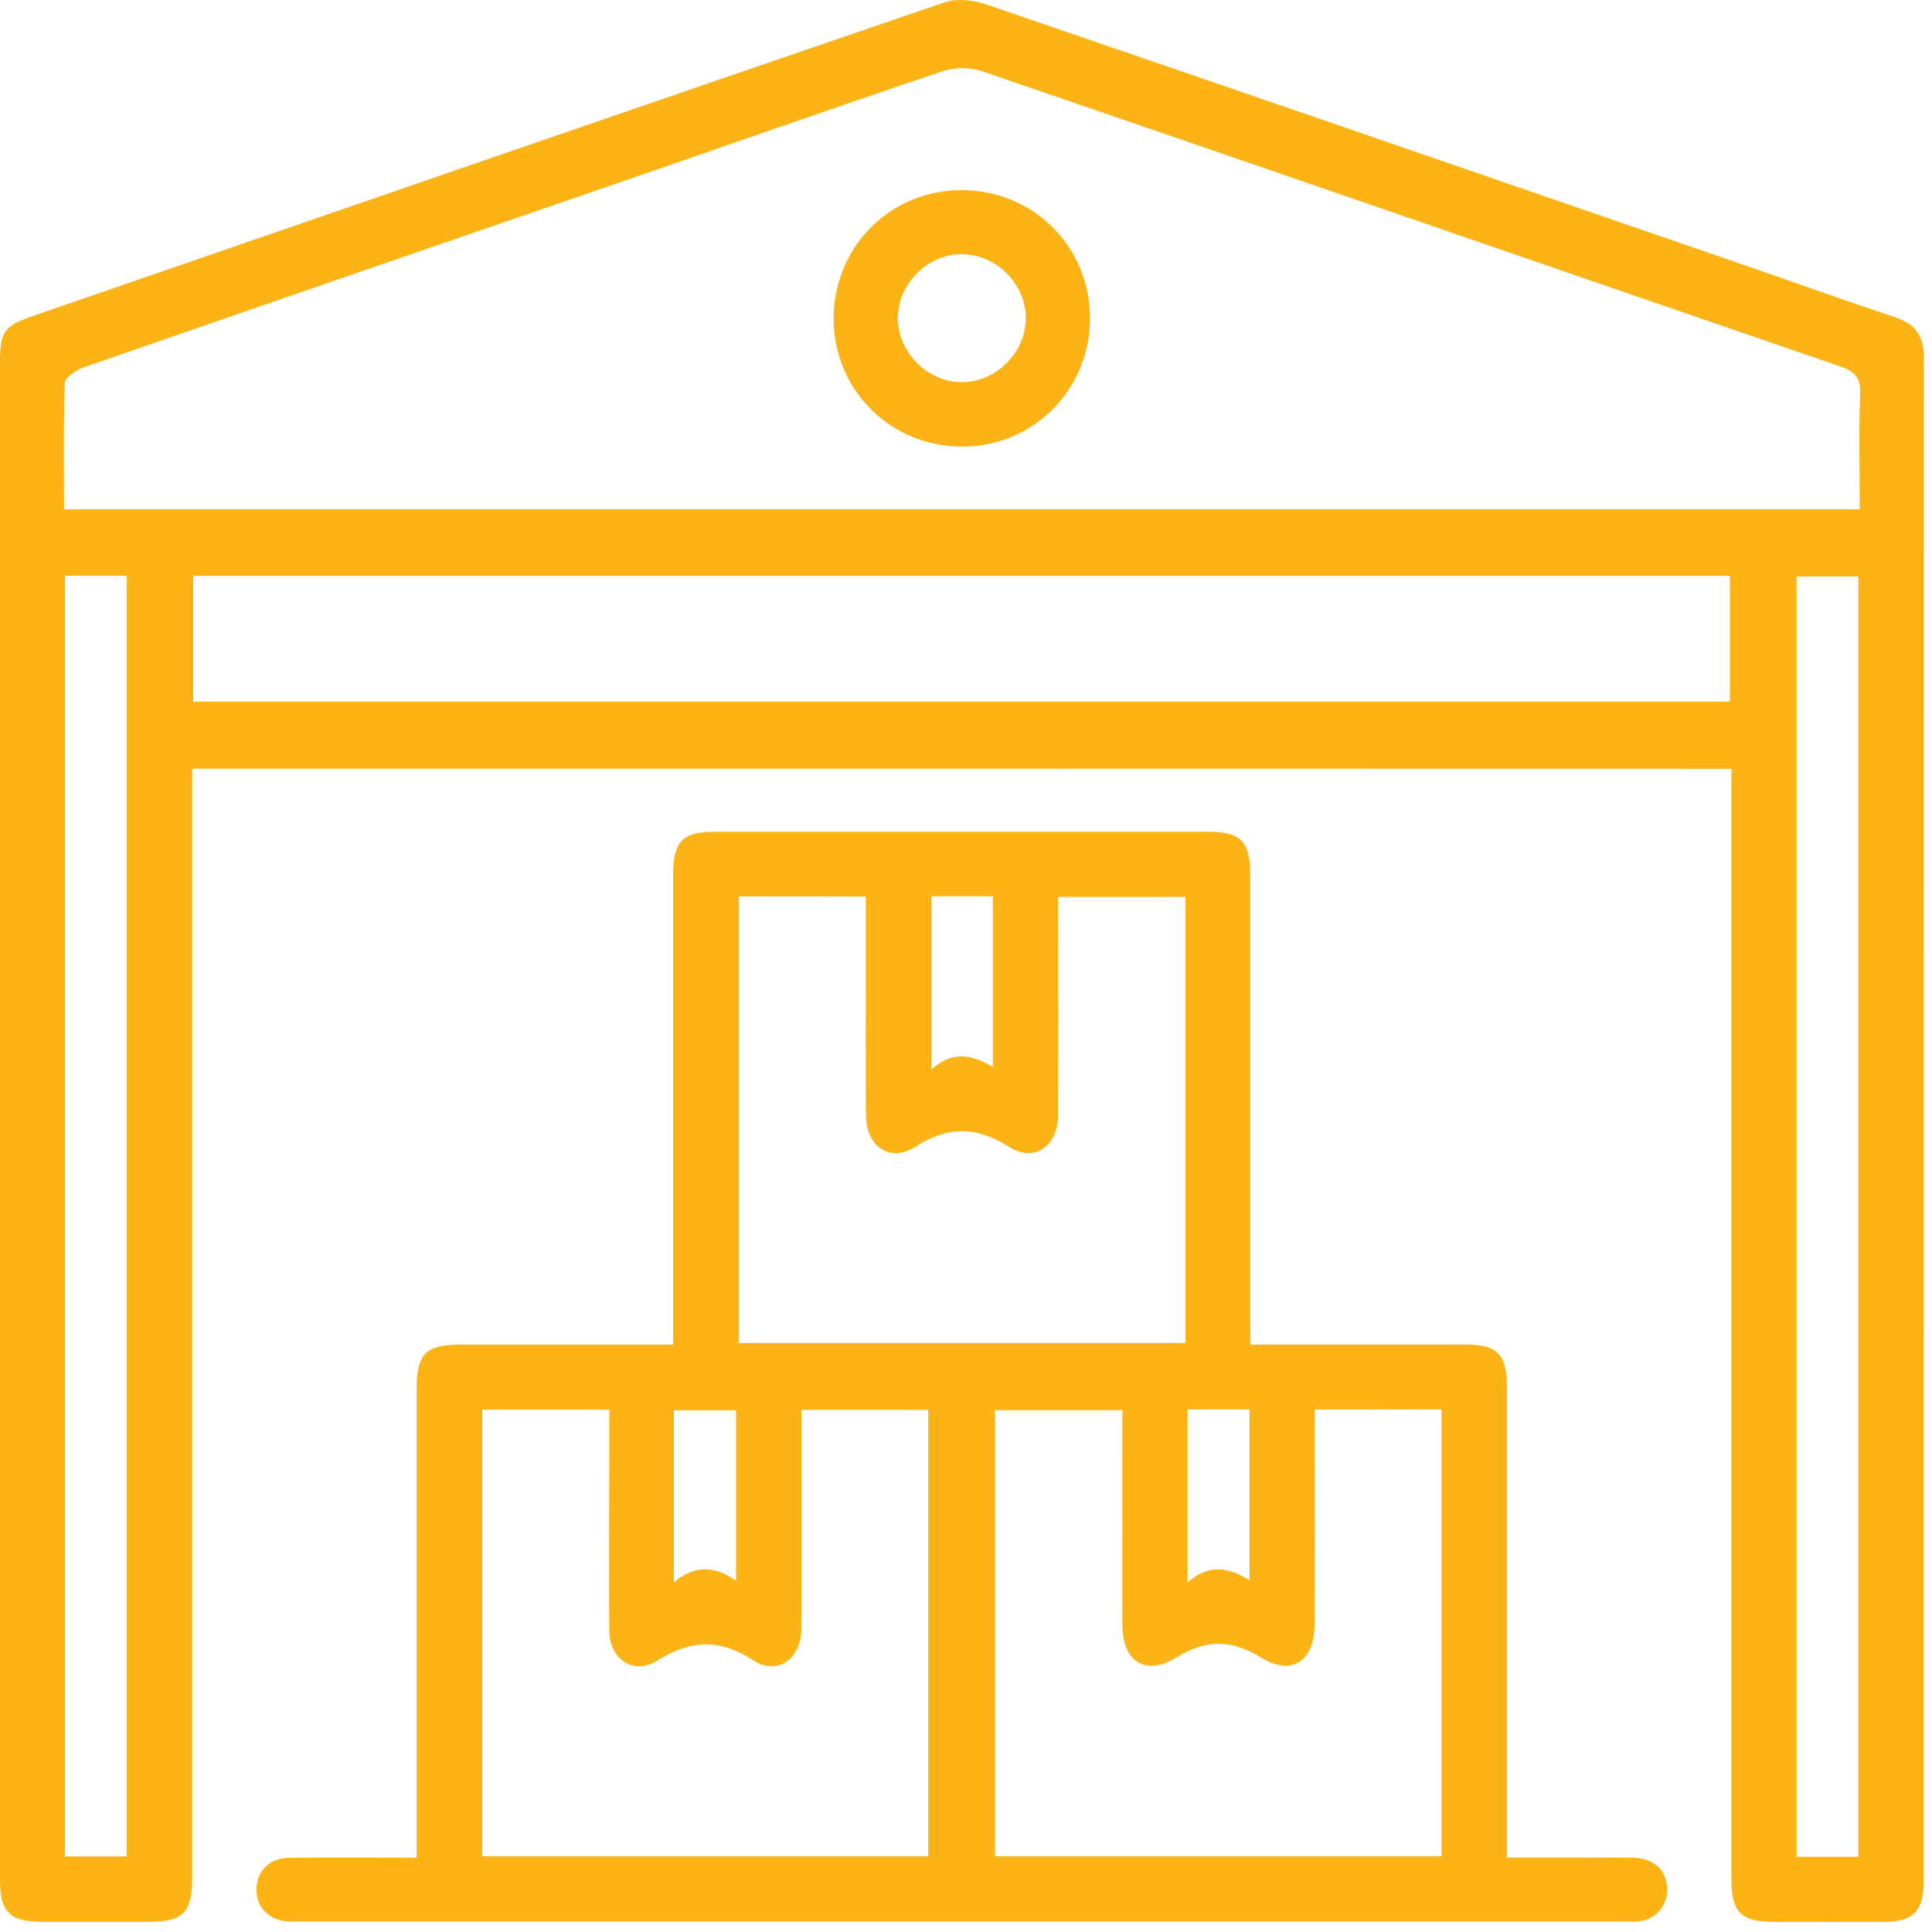 <svg width="95" height="95" viewBox="0 0 95 95" fill="none" xmlns="http://www.w3.org/2000/svg">
<path d="M9.451 37.797C9.451 38.257 9.451 38.649 9.451 39.041C9.451 56.78 9.451 74.52 9.451 92.259C9.451 94.088 9.031 94.5 7.189 94.5C5.485 94.5 3.773 94.5 2.069 94.5C0.495 94.5 0 94.019 0 92.459C0 86.314 0 80.17 0 74.032C0 55.31 0 36.58 0 17.858C0 16.318 0.192 16.03 1.581 15.549C16.537 10.394 31.486 5.225 46.455 0.112C47.067 -0.095 47.892 0.009 48.524 0.228C61.068 4.517 73.604 8.84 86.141 13.164C88.491 13.975 90.835 14.82 93.192 15.604C94.168 15.927 94.602 16.511 94.602 17.562C94.588 42.56 94.588 67.558 94.588 92.562C94.588 93.985 94.058 94.5 92.615 94.5C90.808 94.507 89 94.5 87.199 94.5C85.625 94.5 85.137 94.019 85.137 92.459C85.137 78.073 85.137 63.681 85.137 49.296C85.137 45.488 85.137 41.68 85.137 37.804C59.92 37.797 34.751 37.797 9.451 37.797ZM3.148 25.047C32.661 25.047 62.03 25.047 91.447 25.047C91.447 23.109 91.392 21.24 91.467 19.377C91.502 18.552 91.186 18.257 90.464 18.009C76.408 13.184 62.36 8.318 48.304 3.507C47.713 3.301 46.93 3.301 46.339 3.507C40.881 5.342 35.445 7.253 30.001 9.129C21.369 12.105 12.736 15.068 4.11 18.064C3.746 18.188 3.203 18.559 3.189 18.827C3.114 20.875 3.148 22.937 3.148 25.047ZM9.499 34.505C34.751 34.505 59.92 34.505 85.062 34.505C85.062 32.388 85.062 30.34 85.062 28.312C59.837 28.312 34.689 28.312 9.499 28.312C9.499 30.388 9.499 32.415 9.499 34.505ZM3.196 28.305C3.196 49.364 3.196 70.307 3.196 91.284C4.248 91.284 5.237 91.284 6.234 91.284C6.234 70.252 6.234 49.282 6.234 28.305C5.196 28.305 4.227 28.305 3.196 28.305ZM91.378 91.304C91.378 70.252 91.378 49.282 91.378 28.346C90.306 28.346 89.309 28.346 88.34 28.346C88.34 49.371 88.34 70.32 88.34 91.304C89.364 91.304 90.34 91.304 91.378 91.304Z" fill="#FBB315"/>
<path d="M61.487 66.114C65.109 66.114 68.587 66.114 72.065 66.114C73.618 66.114 74.099 66.602 74.099 68.183C74.099 75.51 74.099 82.836 74.099 90.156C74.099 90.514 74.099 90.864 74.099 91.338C76.195 91.338 78.216 91.332 80.244 91.345C81.288 91.352 81.934 91.923 81.976 92.823C82.017 93.668 81.453 94.363 80.622 94.473C80.36 94.507 80.099 94.486 79.831 94.486C58.153 94.486 36.476 94.486 14.798 94.486C14.598 94.486 14.406 94.493 14.207 94.486C13.224 94.431 12.585 93.785 12.612 92.864C12.64 91.984 13.258 91.366 14.207 91.352C16.014 91.332 17.822 91.345 19.623 91.345C19.877 91.345 20.131 91.345 20.489 91.345C20.489 90.905 20.489 90.555 20.489 90.204C20.489 82.878 20.489 75.551 20.489 68.231C20.489 66.588 20.949 66.121 22.578 66.121C25.733 66.121 28.888 66.121 32.036 66.121C32.359 66.121 32.675 66.121 33.101 66.121C33.101 65.681 33.101 65.331 33.101 64.98C33.101 57.653 33.101 50.327 33.101 43.007C33.101 41.364 33.561 40.897 35.19 40.897C43.273 40.897 51.349 40.897 59.432 40.897C60.992 40.897 61.473 41.385 61.473 42.965C61.473 50.292 61.473 57.619 61.473 64.939C61.487 65.282 61.487 65.64 61.487 66.114ZM36.331 44.079C36.331 51.461 36.331 58.76 36.331 66.038C43.706 66.038 51.005 66.038 58.291 66.038C58.291 58.677 58.291 51.399 58.291 44.099C56.188 44.099 54.146 44.099 52.029 44.099C52.029 44.519 52.029 44.876 52.029 45.234C52.029 48.45 52.043 51.674 52.023 54.89C52.016 56.347 50.847 57.172 49.645 56.409C48.016 55.378 46.634 55.351 44.998 56.395C43.754 57.193 42.586 56.354 42.579 54.842C42.565 52.244 42.572 49.653 42.572 47.055C42.572 46.079 42.572 45.103 42.572 44.086C40.448 44.079 38.421 44.079 36.331 44.079ZM29.96 69.317C27.774 69.317 25.754 69.317 23.712 69.317C23.712 76.678 23.712 83.977 23.712 91.277C31.08 91.277 38.38 91.277 45.644 91.277C45.644 83.902 45.644 76.596 45.644 69.324C43.541 69.324 41.514 69.324 39.41 69.324C39.41 69.736 39.41 70.087 39.41 70.444C39.41 73.661 39.417 76.884 39.404 80.101C39.397 81.565 38.228 82.417 37.039 81.641C35.369 80.555 33.953 80.63 32.304 81.661C31.135 82.39 29.974 81.579 29.96 80.19C29.939 78.025 29.953 75.853 29.953 73.688C29.96 72.238 29.96 70.802 29.96 69.317ZM64.642 69.31C64.642 69.709 64.642 70.059 64.642 70.417C64.642 73.571 64.648 76.726 64.642 79.874C64.642 81.661 63.528 82.438 62.03 81.517C60.545 80.603 59.308 80.596 57.824 81.51C56.311 82.438 55.191 81.682 55.191 79.908C55.184 76.719 55.191 73.537 55.191 70.348C55.191 70.004 55.191 69.654 55.191 69.338C52.999 69.338 50.95 69.338 48.93 69.338C48.93 76.699 48.93 83.977 48.93 91.277C56.284 91.277 63.59 91.277 70.882 91.277C70.882 83.909 70.882 76.609 70.882 69.303C68.779 69.31 66.759 69.31 64.642 69.31ZM45.796 44.072C45.796 46.904 45.796 49.632 45.796 52.595C46.847 51.626 47.837 51.88 48.82 52.464C48.82 49.577 48.82 46.835 48.82 44.072C47.775 44.072 46.806 44.072 45.796 44.072ZM36.194 77.73C36.194 74.795 36.194 72.059 36.194 69.344C35.129 69.344 34.132 69.344 33.135 69.344C33.135 72.142 33.135 74.857 33.135 77.798C34.159 76.946 35.149 76.987 36.194 77.73ZM58.394 69.303C58.394 72.114 58.394 74.85 58.394 77.812C59.439 76.877 60.428 77.07 61.439 77.702C61.439 74.822 61.439 72.08 61.439 69.303C60.415 69.303 59.439 69.303 58.394 69.303Z" fill="#FBB315"/>
<path d="M47.28 9.349C50.806 9.349 53.596 12.126 53.596 15.638C53.603 19.157 50.82 21.954 47.308 21.961C43.789 21.961 40.998 19.184 40.991 15.672C40.991 12.139 43.768 9.349 47.28 9.349ZM47.301 12.497C45.624 12.483 44.146 13.961 44.146 15.638C44.153 17.329 45.603 18.786 47.287 18.793C48.971 18.8 50.435 17.336 50.442 15.652C50.449 13.968 48.992 12.511 47.301 12.497Z" fill="#FBB315"/>
</svg>

